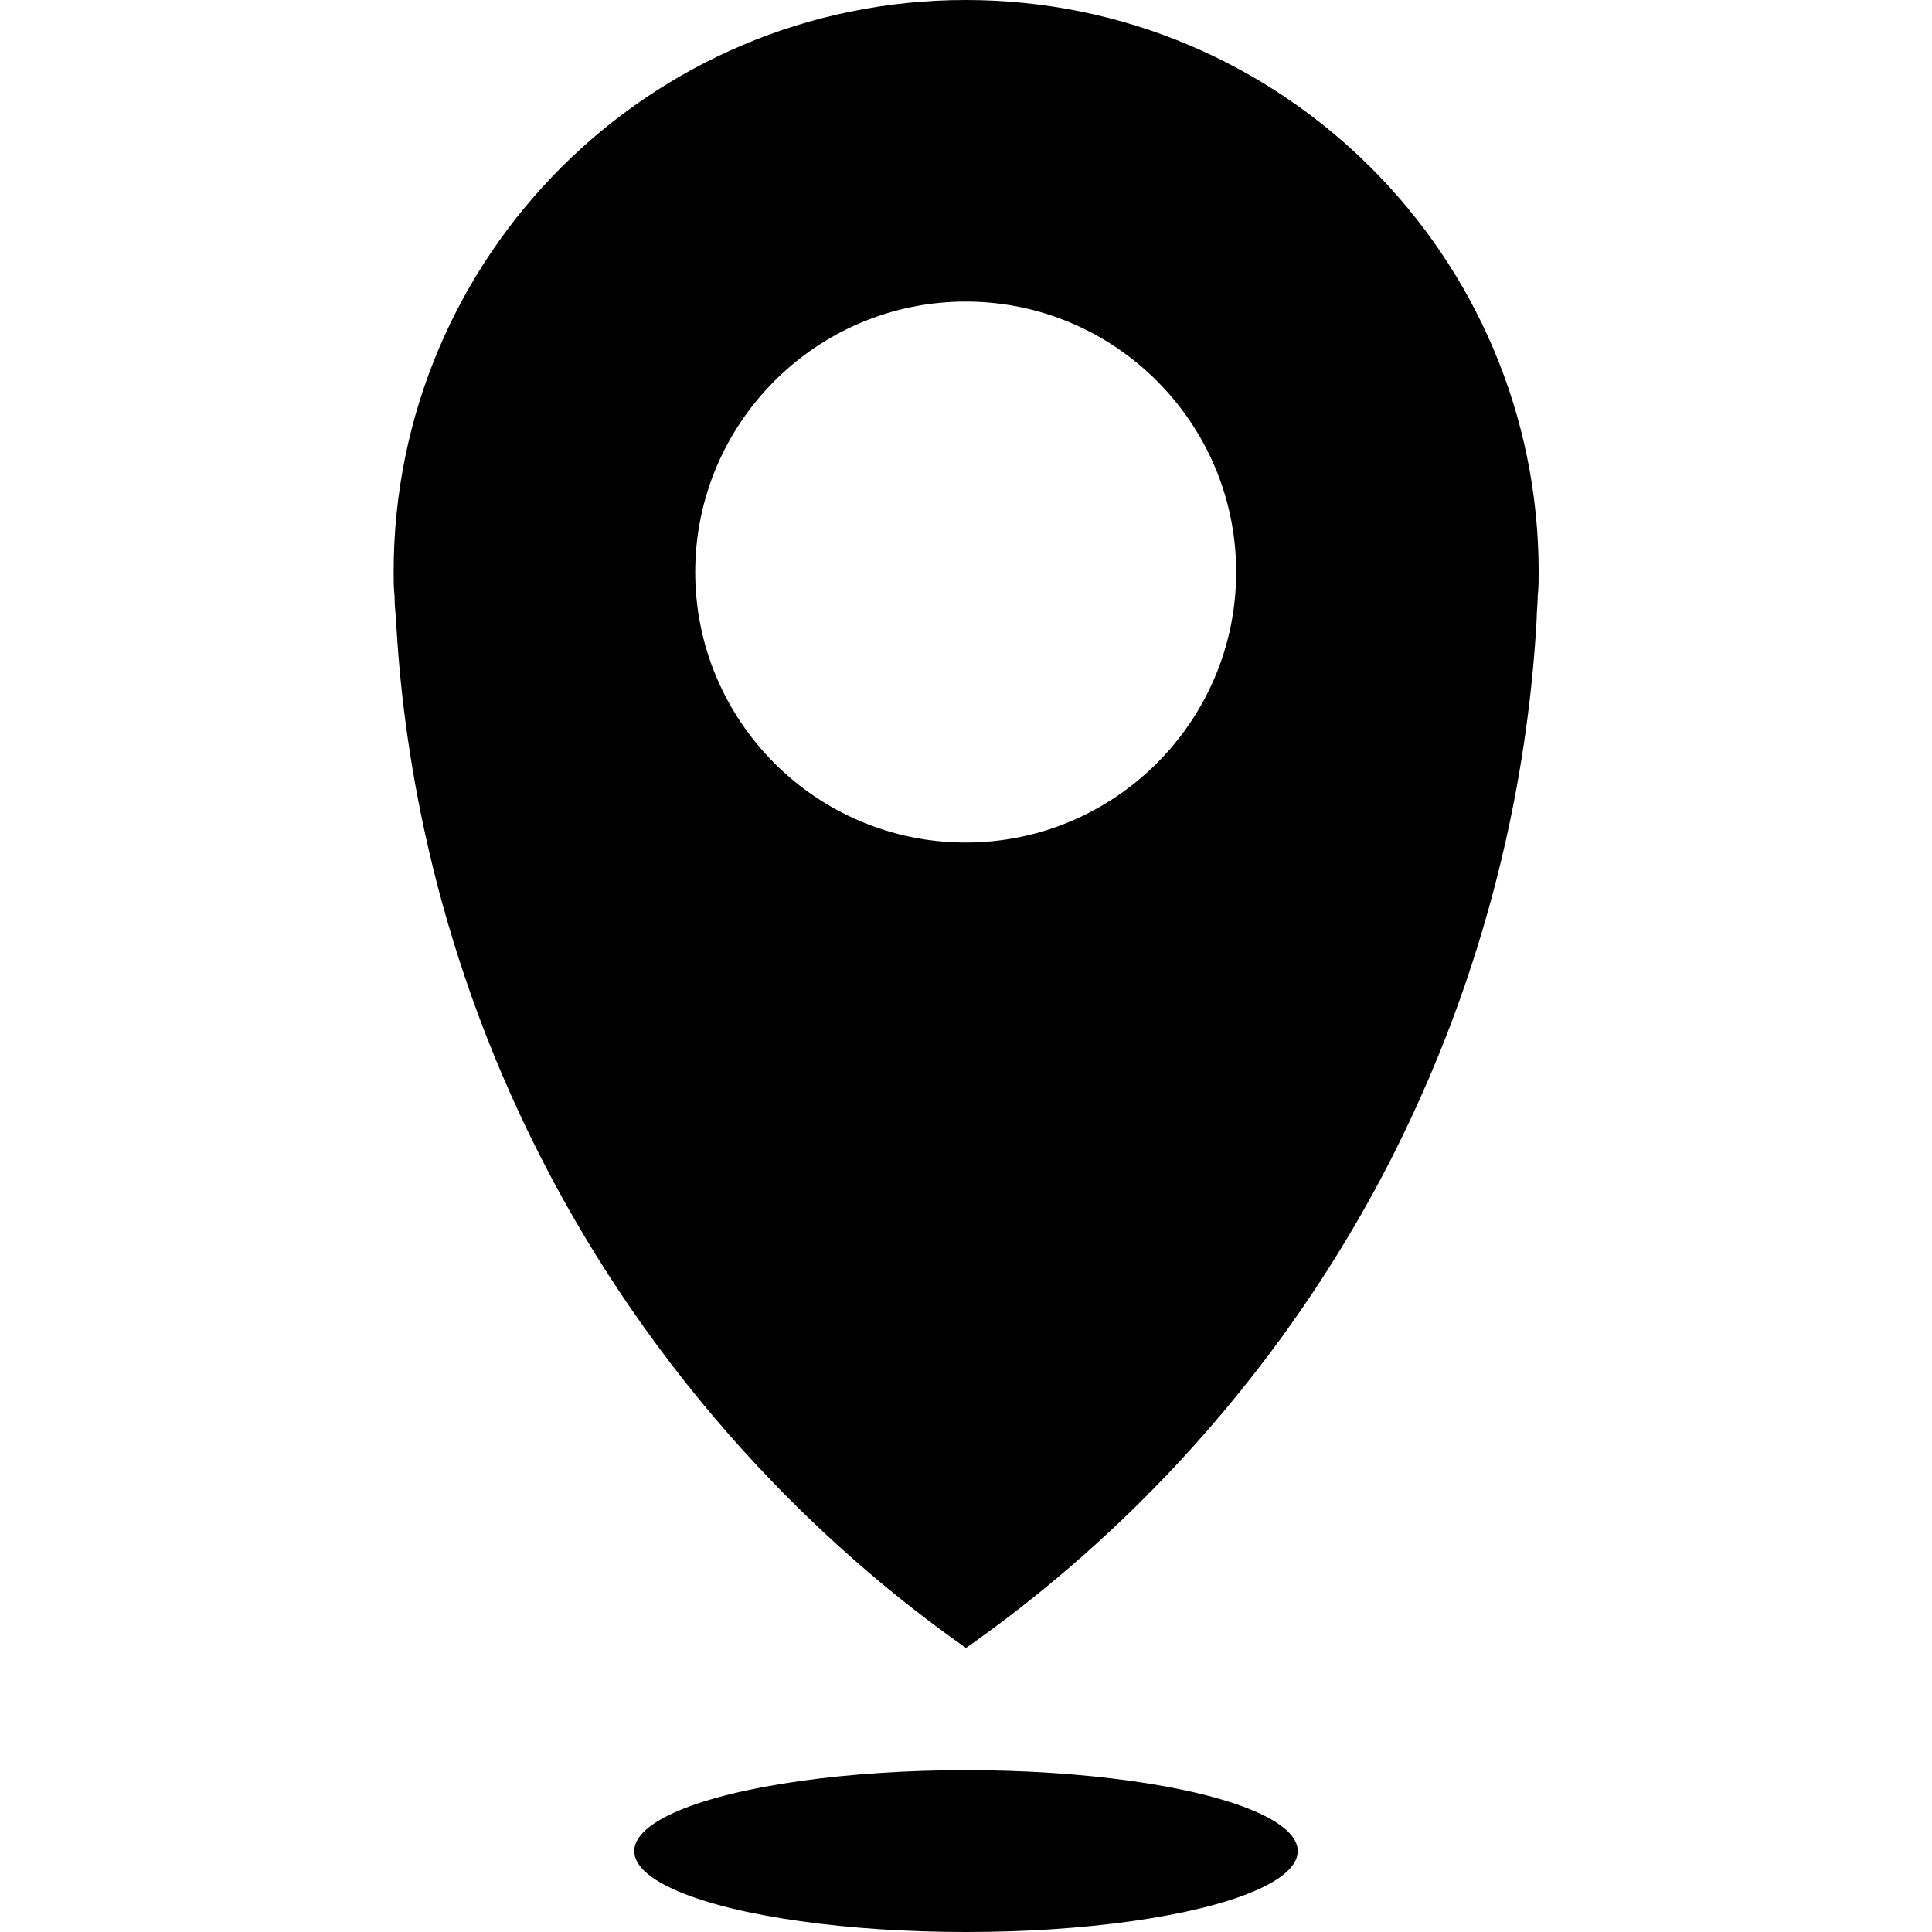 <?xml version="1.0" encoding="UTF-8"?>
<svg xmlns="http://www.w3.org/2000/svg" id="Lieu" version="1.1" viewBox="0 0 64 64">
  <defs>
    <style>
      .cls-1 {
        fill: #000;
        stroke-width: 0px;
      }
    </style>
  </defs>
  <path class="cls-1" d="M31.99,0C21.52,0,13.04,8.48,13.04,18.95c0,.26,0,.52.03.79,0,.18.01.37.03.56.01.2.03.39.04.59.26,4.25,1.31,10.88,5.05,17.98,4.48,8.48,10.56,13.44,13.81,15.72,3.31-2.32,9.65-7.45,14.15-16.33,3.54-7.01,4.51-13.49,4.75-17.68,0-.09.01-.18.01-.28.01-.2.03-.39.03-.58.03-.26.03-.52.03-.79C50.96,8.48,42.47,0,31.99,0ZM31.99,27.91c-4.95,0-8.96-4.02-8.96-8.96s4.02-8.96,8.96-8.96,8.96,4.02,8.96,8.96-4.02,8.96-8.96,8.96Z"></path>
  <ellipse class="cls-1" cx="32" cy="61.32" rx="10.99" ry="2.68"></ellipse>
</svg>
